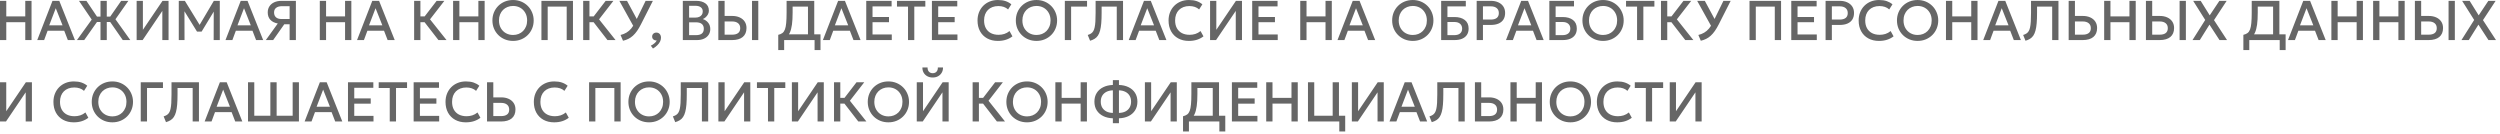 <?xml version="1.0" encoding="UTF-8"?> <svg xmlns="http://www.w3.org/2000/svg" width="522" height="28" viewBox="0 0 522 28" fill="none"><path d="M0 8.367V0.177H1.311V3.43H5.277V0.177H6.587V8.367H5.277V4.635H1.311V8.367H0ZM7.776 8.367L10.959 0.177H12.38L15.645 8.367H14.165L13.41 6.413H9.941L9.216 8.367H7.776ZM10.28 5.284H13.059L11.643 1.716L10.28 5.284ZM25.634 8.367L22.621 4.032L25.3 0.177H26.804L24.107 4.021L27.208 8.367H25.634ZM16.069 8.367L19.152 4.091L16.49 0.177H18.041L20.638 4.038L17.584 8.367H16.069ZM20.983 8.367V4.588H19.614V3.465H20.983V0.177H22.294V3.465H23.657V4.588H22.294V8.367H20.983ZM28.531 8.367V0.177H29.835V6.226L33.931 0.177H35.194V8.367H33.895V2.277L29.783 8.367H28.531ZM37.329 8.367V0.177H38.598L41.939 5.612L41.43 5.618L44.647 0.177H45.893V8.367H44.612L44.63 1.92L44.881 2.008L42.097 6.6H41.137L38.3 2.008L38.511 1.92L38.528 8.367H37.329ZM47.082 8.367L50.264 0.177H51.686L54.95 8.367H53.47L52.715 6.413H49.246L48.521 8.367H47.082ZM49.586 5.284H52.364L50.949 1.716L49.586 5.284ZM55.504 8.367L58.002 4.904C57.339 4.787 56.822 4.531 56.452 4.138C56.085 3.744 55.902 3.229 55.902 2.593C55.902 2.102 56.021 1.677 56.259 1.318C56.497 0.955 56.832 0.674 57.265 0.475C57.698 0.277 58.211 0.177 58.804 0.177H61.781V8.367H60.471V5.062H59.359L57.037 8.367H55.504ZM58.815 3.974H60.471V1.289H58.897C58.375 1.289 57.965 1.402 57.669 1.628C57.372 1.85 57.224 2.174 57.224 2.599C57.224 3.032 57.357 3.369 57.622 3.611C57.887 3.853 58.285 3.974 58.815 3.974ZM66.774 8.367V0.177H68.084V3.43H72.05V0.177H73.361V8.367H72.05V4.635H68.084V8.367H66.774ZM74.55 8.367L77.732 0.177H79.154L82.418 8.367H80.938L80.183 6.413H76.714L75.989 8.367H74.55ZM77.054 5.284H79.832L78.417 1.716L77.054 5.284ZM91.544 8.367L88.192 4.044L91.17 0.177H92.784L89.789 4.038L93.235 8.367H91.544ZM86.472 8.367V0.177H87.782V3.43H89.303V4.635H87.782V8.367H86.472ZM94.607 8.367V0.177H95.918V3.43H99.884V0.177H101.194V8.367H99.884V4.635H95.918V8.367H94.607ZM107.128 8.543C106.512 8.543 105.94 8.435 105.414 8.221C104.891 8.003 104.435 7.7 104.045 7.314C103.659 6.928 103.356 6.476 103.138 5.957C102.924 5.438 102.816 4.877 102.816 4.272C102.816 3.664 102.924 3.1 103.138 2.581C103.356 2.063 103.659 1.61 104.045 1.224C104.435 0.838 104.891 0.538 105.414 0.323C105.94 0.109 106.512 0.002 107.128 0.002C107.74 0.002 108.308 0.111 108.83 0.329C109.353 0.548 109.809 0.852 110.199 1.242C110.589 1.632 110.891 2.086 111.106 2.605C111.324 3.12 111.433 3.675 111.433 4.272C111.433 4.877 111.324 5.438 111.106 5.957C110.891 6.476 110.589 6.928 110.199 7.314C109.809 7.7 109.353 8.003 108.83 8.221C108.308 8.435 107.74 8.543 107.128 8.543ZM107.128 7.302C107.541 7.302 107.925 7.232 108.28 7.092C108.639 6.948 108.951 6.743 109.216 6.478C109.481 6.208 109.688 5.889 109.836 5.518C109.988 5.144 110.065 4.728 110.065 4.272C110.065 3.66 109.934 3.127 109.673 2.675C109.415 2.219 109.064 1.866 108.62 1.616C108.175 1.367 107.678 1.242 107.128 1.242C106.714 1.242 106.328 1.314 105.969 1.458C105.615 1.599 105.303 1.801 105.033 2.067C104.768 2.332 104.56 2.652 104.407 3.026C104.259 3.397 104.185 3.812 104.185 4.272C104.185 4.884 104.316 5.419 104.577 5.875C104.838 6.327 105.189 6.678 105.63 6.928C106.075 7.178 106.574 7.302 107.128 7.302ZM113.049 8.367V0.177H119.636V8.367H118.325V1.376H114.359V8.367H113.049ZM126.839 8.367L123.487 4.044L126.464 0.177H128.079L125.084 4.038L128.529 8.367H126.839ZM121.767 8.367V0.177H123.077V3.43H124.598V4.635H123.077V8.367H121.767ZM130.083 8.508L129.569 7.302C130.021 7.193 130.429 7.031 130.791 6.817C131.158 6.602 131.491 6.318 131.792 5.963C132.092 5.608 132.369 5.169 132.622 4.647L134.804 0.177H136.32L133.845 5.056C133.572 5.594 133.297 6.062 133.02 6.46C132.743 6.854 132.455 7.187 132.154 7.46C131.854 7.733 131.532 7.954 131.189 8.121C130.85 8.289 130.481 8.418 130.083 8.508ZM132.441 5.793L129.323 0.177H130.92L133.318 4.635L132.441 5.793ZM136.341 10.134L135.891 9.537C136.183 9.397 136.44 9.227 136.663 9.028C136.889 8.833 137.043 8.64 137.125 8.449C136.946 8.461 136.784 8.433 136.639 8.367C136.495 8.305 136.38 8.213 136.294 8.092C136.208 7.967 136.166 7.821 136.166 7.653C136.166 7.404 136.247 7.201 136.411 7.045C136.579 6.885 136.79 6.805 137.043 6.805C137.336 6.805 137.57 6.903 137.745 7.098C137.924 7.289 138.014 7.552 138.014 7.887C138.014 8.145 137.952 8.404 137.827 8.666C137.702 8.931 137.515 9.186 137.265 9.432C137.02 9.682 136.712 9.916 136.341 10.134ZM142.573 8.367V0.177H145.387C146.171 0.177 146.805 0.353 147.289 0.704C147.772 1.051 148.014 1.564 148.014 2.242C148.014 2.503 147.952 2.751 147.827 2.985C147.706 3.215 147.548 3.418 147.353 3.594C147.158 3.769 146.955 3.898 146.744 3.98C147.189 4.116 147.56 4.366 147.856 4.728C148.156 5.091 148.306 5.538 148.306 6.068C148.306 6.517 148.193 6.914 147.967 7.262C147.741 7.605 147.419 7.876 147.002 8.075C146.585 8.27 146.089 8.367 145.516 8.367H142.573ZM143.884 7.338H145.294C145.855 7.338 146.273 7.228 146.546 7.01C146.819 6.788 146.955 6.454 146.955 6.01C146.955 5.569 146.817 5.233 146.54 5.003C146.267 4.773 145.844 4.658 145.27 4.658H143.884V7.338ZM143.884 3.675H145.183C145.498 3.675 145.771 3.625 146.002 3.523C146.232 3.422 146.411 3.276 146.54 3.085C146.668 2.893 146.733 2.663 146.733 2.394C146.733 2.012 146.596 1.72 146.323 1.517C146.054 1.31 145.668 1.207 145.165 1.207H143.884V3.675ZM149.989 8.367V0.177H151.299V3.33H152.896C153.477 3.33 153.99 3.432 154.435 3.634C154.883 3.833 155.234 4.122 155.488 4.5C155.741 4.875 155.868 5.327 155.868 5.857C155.868 6.263 155.802 6.622 155.669 6.934C155.537 7.246 155.342 7.509 155.084 7.724C154.831 7.934 154.517 8.094 154.142 8.203C153.772 8.313 153.347 8.367 152.867 8.367H149.989ZM151.299 7.238H152.885C153.415 7.238 153.826 7.127 154.119 6.905C154.412 6.682 154.558 6.343 154.558 5.887C154.558 5.434 154.408 5.087 154.107 4.845C153.807 4.604 153.403 4.483 152.896 4.483H151.299V7.238ZM157.021 8.367V0.177H158.331V8.367H157.021ZM168.705 8.367V1.376H165.499V2.634C165.499 3.629 165.452 4.465 165.358 5.144C165.265 5.822 165.119 6.378 164.92 6.811C164.721 7.24 164.46 7.574 164.136 7.811C163.816 8.049 163.426 8.223 162.966 8.332L162.498 7.273C162.849 7.191 163.137 7.067 163.364 6.899C163.59 6.731 163.765 6.482 163.89 6.15C164.019 5.815 164.109 5.364 164.159 4.799C164.214 4.229 164.241 3.508 164.241 2.634V0.177H170.015V8.367H168.705ZM162.498 10.45V7.273L163.399 7.32L163.884 7.162H171.32V10.45H170.085V8.367H163.732V10.45H162.498ZM171.819 8.367L175.001 0.177H176.423L179.687 8.367H178.207L177.453 6.413H173.983L173.258 8.367H171.819ZM174.323 5.284H177.102L175.686 1.716L174.323 5.284ZM180.873 8.367V0.177H186.168V1.335H182.184V3.547H185.623V4.641H182.184V7.197H186.203V8.367H180.873ZM189.593 8.367V1.376H187.288V0.177H193.209V1.376H190.904V8.367H189.593ZM194.584 8.367V0.177H199.879V1.335H195.895V3.547H199.335V4.641H195.895V7.197H199.914V8.367H194.584ZM208.349 8.543C207.498 8.543 206.756 8.367 206.12 8.016C205.484 7.665 204.989 7.17 204.634 6.53C204.283 5.887 204.107 5.136 204.107 4.278C204.107 3.654 204.211 3.083 204.417 2.564C204.628 2.041 204.923 1.589 205.301 1.207C205.683 0.824 206.133 0.528 206.652 0.317C207.171 0.107 207.74 0.002 208.36 0.002C208.984 0.002 209.523 0.08 209.975 0.236C210.431 0.392 210.829 0.614 211.168 0.902L210.49 1.973C210.232 1.735 209.932 1.558 209.589 1.441C209.246 1.324 208.867 1.265 208.454 1.265C207.998 1.265 207.586 1.335 207.22 1.476C206.853 1.616 206.539 1.817 206.278 2.078C206.02 2.336 205.821 2.65 205.681 3.02C205.545 3.387 205.476 3.802 205.476 4.266C205.476 4.898 205.599 5.438 205.845 5.887C206.094 6.335 206.445 6.678 206.898 6.916C207.354 7.15 207.892 7.267 208.513 7.267C208.926 7.267 209.324 7.207 209.706 7.086C210.092 6.961 210.453 6.76 210.788 6.483L211.397 7.589C211.003 7.897 210.552 8.133 210.045 8.297C209.542 8.461 208.977 8.543 208.349 8.543ZM216.417 8.543C215.801 8.543 215.23 8.435 214.703 8.221C214.18 8.003 213.724 7.7 213.334 7.314C212.948 6.928 212.646 6.476 212.427 5.957C212.213 5.438 212.106 4.877 212.106 4.272C212.106 3.664 212.213 3.1 212.427 2.581C212.646 2.063 212.948 1.61 213.334 1.224C213.724 0.838 214.18 0.538 214.703 0.323C215.23 0.109 215.801 0.002 216.417 0.002C217.029 0.002 217.597 0.111 218.119 0.329C218.642 0.548 219.098 0.852 219.488 1.242C219.878 1.632 220.181 2.086 220.395 2.605C220.614 3.12 220.723 3.675 220.723 4.272C220.723 4.877 220.614 5.438 220.395 5.957C220.181 6.476 219.878 6.928 219.488 7.314C219.098 7.7 218.642 8.003 218.119 8.221C217.597 8.435 217.029 8.543 216.417 8.543ZM216.417 7.302C216.83 7.302 217.215 7.232 217.57 7.092C217.928 6.948 218.24 6.743 218.506 6.478C218.771 6.208 218.977 5.889 219.126 5.518C219.278 5.144 219.354 4.728 219.354 4.272C219.354 3.66 219.223 3.127 218.962 2.675C218.704 2.219 218.353 1.866 217.909 1.616C217.464 1.367 216.967 1.242 216.417 1.242C216.004 1.242 215.618 1.314 215.259 1.458C214.904 1.599 214.592 1.801 214.323 2.067C214.058 2.332 213.849 2.652 213.697 3.026C213.549 3.397 213.474 3.812 213.474 4.272C213.474 4.884 213.605 5.419 213.866 5.875C214.128 6.327 214.479 6.678 214.919 6.928C215.364 7.178 215.863 7.302 216.417 7.302ZM222.338 8.367V0.177H226.977V1.376H223.648V8.367H222.338ZM227.61 8.508L227.119 7.302C227.38 7.221 227.604 7.121 227.792 7.004C227.979 6.887 228.135 6.729 228.26 6.53C228.388 6.327 228.488 6.064 228.558 5.74C228.632 5.413 228.685 5.001 228.716 4.506C228.747 4.007 228.763 3.399 228.763 2.681V0.177H234.49V8.367H233.18V1.376H230.02V2.634C230.02 3.484 229.995 4.218 229.944 4.834C229.894 5.446 229.81 5.965 229.693 6.39C229.58 6.811 229.43 7.16 229.242 7.437C229.059 7.71 228.831 7.93 228.558 8.098C228.289 8.266 227.973 8.402 227.61 8.508ZM235.679 8.367L238.861 0.177H240.283L243.547 8.367H242.067L241.312 6.413H237.843L237.118 8.367H235.679ZM238.182 5.284H240.961L239.546 1.716L238.182 5.284ZM248.237 8.543C247.387 8.543 246.644 8.367 246.008 8.016C245.372 7.665 244.877 7.17 244.522 6.53C244.171 5.887 243.995 5.136 243.995 4.278C243.995 3.654 244.099 3.083 244.305 2.564C244.516 2.041 244.811 1.589 245.189 1.207C245.571 0.824 246.022 0.528 246.54 0.317C247.059 0.107 247.628 0.002 248.248 0.002C248.872 0.002 249.411 0.08 249.863 0.236C250.319 0.392 250.717 0.614 251.056 0.902L250.378 1.973C250.12 1.735 249.82 1.558 249.477 1.441C249.134 1.324 248.755 1.265 248.342 1.265C247.886 1.265 247.474 1.335 247.108 1.476C246.741 1.616 246.427 1.817 246.166 2.078C245.908 2.336 245.71 2.65 245.569 3.02C245.433 3.387 245.364 3.802 245.364 4.266C245.364 4.898 245.487 5.438 245.733 5.887C245.983 6.335 246.334 6.678 246.786 6.916C247.242 7.15 247.78 7.267 248.401 7.267C248.814 7.267 249.212 7.207 249.594 7.086C249.98 6.961 250.341 6.76 250.676 6.483L251.285 7.589C250.891 7.897 250.44 8.133 249.933 8.297C249.43 8.461 248.865 8.543 248.237 8.543ZM252.663 8.367V0.177H253.967V6.226L258.062 0.177H259.326V8.367H258.027V2.277L253.914 8.367H252.663ZM261.46 8.367V0.177H266.755V1.335H262.771V3.547H266.211V4.641H262.771V7.197H266.79V8.367H261.46ZM271.492 8.367V0.177H272.803V3.43H276.769V0.177H278.08V8.367H276.769V4.635H272.803V8.367H271.492ZM279.269 8.367L282.451 0.177H283.873L287.137 8.367H285.657L284.902 6.413H281.433L280.708 8.367H279.269ZM281.772 5.284H284.551L283.136 1.716L281.772 5.284ZM294.993 8.543C294.377 8.543 293.806 8.435 293.279 8.221C292.757 8.003 292.3 7.7 291.91 7.314C291.524 6.928 291.222 6.476 291.004 5.957C290.789 5.438 290.682 4.877 290.682 4.272C290.682 3.664 290.789 3.1 291.004 2.581C291.222 2.063 291.524 1.61 291.91 1.224C292.3 0.838 292.757 0.538 293.279 0.323C293.806 0.109 294.377 0.002 294.993 0.002C295.606 0.002 296.173 0.111 296.696 0.329C297.218 0.548 297.675 0.852 298.065 1.242C298.455 1.632 298.757 2.086 298.971 2.605C299.19 3.12 299.299 3.675 299.299 4.272C299.299 4.877 299.19 5.438 298.971 5.957C298.757 6.476 298.455 6.928 298.065 7.314C297.675 7.7 297.218 8.003 296.696 8.221C296.173 8.435 295.606 8.543 294.993 8.543ZM294.993 7.302C295.407 7.302 295.791 7.232 296.146 7.092C296.505 6.948 296.817 6.743 297.082 6.478C297.347 6.208 297.554 5.889 297.702 5.518C297.854 5.144 297.93 4.728 297.93 4.272C297.93 3.66 297.799 3.127 297.538 2.675C297.281 2.219 296.93 1.866 296.485 1.616C296.041 1.367 295.543 1.242 294.993 1.242C294.58 1.242 294.194 1.314 293.835 1.458C293.48 1.599 293.168 1.801 292.899 2.067C292.634 2.332 292.425 2.652 292.273 3.026C292.125 3.397 292.051 3.812 292.051 4.272C292.051 4.884 292.181 5.419 292.443 5.875C292.704 6.327 293.055 6.678 293.496 6.928C293.94 7.178 294.44 7.302 294.993 7.302ZM300.914 8.367V0.177H306.062V1.335H302.225V3.558H303.717C304.602 3.558 305.312 3.763 305.846 4.173C306.38 4.578 306.647 5.175 306.647 5.963C306.647 6.478 306.53 6.914 306.296 7.273C306.066 7.628 305.731 7.899 305.29 8.086C304.853 8.274 304.327 8.367 303.711 8.367H300.914ZM302.225 7.338H303.64C304.171 7.338 304.578 7.221 304.863 6.987C305.152 6.753 305.296 6.417 305.296 5.98C305.296 5.555 305.154 5.218 304.869 4.968C304.584 4.719 304.192 4.594 303.693 4.594H302.225V7.338ZM308.33 8.367V0.177H311.296C311.877 0.177 312.39 0.278 312.834 0.481C313.283 0.68 313.634 0.969 313.887 1.347C314.141 1.721 314.268 2.172 314.268 2.698C314.268 3.241 314.151 3.699 313.917 4.073C313.683 4.444 313.341 4.726 312.893 4.921C312.448 5.113 311.906 5.208 311.267 5.208H309.64V8.367H308.33ZM309.64 4.085H311.284C311.814 4.085 312.226 3.974 312.518 3.751C312.811 3.525 312.957 3.184 312.957 2.728C312.957 2.275 312.807 1.928 312.507 1.686C312.206 1.445 311.803 1.324 311.296 1.324H309.64V4.085ZM314.449 8.367L317.632 0.177H319.053L322.318 8.367H320.837L320.083 6.413H316.614L315.888 8.367H314.449ZM316.953 5.284H319.732L318.316 1.716L316.953 5.284ZM323.503 8.367V0.177H328.652V1.335H324.814V3.558H326.306C327.191 3.558 327.901 3.763 328.435 4.173C328.969 4.578 329.237 5.175 329.237 5.963C329.237 6.478 329.12 6.914 328.886 7.273C328.655 7.628 328.32 7.899 327.879 8.086C327.443 8.274 326.916 8.367 326.3 8.367H323.503ZM324.814 7.338H326.23C326.76 7.338 327.168 7.221 327.452 6.987C327.741 6.753 327.885 6.417 327.885 5.98C327.885 5.555 327.743 5.218 327.458 4.968C327.173 4.719 326.781 4.594 326.282 4.594H324.814V7.338ZM334.721 8.543C334.105 8.543 333.534 8.435 333.007 8.221C332.485 8.003 332.028 7.7 331.638 7.314C331.252 6.928 330.95 6.476 330.732 5.957C330.517 5.438 330.41 4.877 330.41 4.272C330.41 3.664 330.517 3.1 330.732 2.581C330.95 2.063 331.252 1.61 331.638 1.224C332.028 0.838 332.485 0.538 333.007 0.323C333.534 0.109 334.105 0.002 334.721 0.002C335.334 0.002 335.901 0.111 336.424 0.329C336.946 0.548 337.403 0.852 337.793 1.242C338.183 1.632 338.485 2.086 338.7 2.605C338.918 3.12 339.027 3.675 339.027 4.272C339.027 4.877 338.918 5.438 338.7 5.957C338.485 6.476 338.183 6.928 337.793 7.314C337.403 7.7 336.946 8.003 336.424 8.221C335.901 8.435 335.334 8.543 334.721 8.543ZM334.721 7.302C335.135 7.302 335.519 7.232 335.874 7.092C336.233 6.948 336.545 6.743 336.81 6.478C337.075 6.208 337.282 5.889 337.43 5.518C337.582 5.144 337.658 4.728 337.658 4.272C337.658 3.66 337.528 3.127 337.266 2.675C337.009 2.219 336.658 1.866 336.213 1.616C335.769 1.367 335.271 1.242 334.721 1.242C334.308 1.242 333.922 1.314 333.563 1.458C333.208 1.599 332.896 1.801 332.627 2.067C332.362 2.332 332.153 2.652 332.001 3.026C331.853 3.397 331.779 3.812 331.779 4.272C331.779 4.884 331.91 5.419 332.171 5.875C332.432 6.327 332.783 6.678 333.224 6.928C333.668 7.178 334.168 7.302 334.721 7.302ZM341.821 8.367V1.376H339.517V0.177H345.437V1.376H343.132V8.367H341.821ZM351.884 8.367L348.532 4.044L351.51 0.177H353.125L350.129 4.038L353.575 8.367H351.884ZM346.812 8.367V0.177H348.123V3.43H349.644V4.635H348.123V8.367H346.812ZM355.129 8.508L354.614 7.302C355.067 7.193 355.474 7.031 355.837 6.817C356.204 6.602 356.537 6.318 356.837 5.963C357.138 5.608 357.415 5.169 357.668 4.647L359.85 0.177H361.365L358.891 5.056C358.618 5.594 358.343 6.062 358.066 6.46C357.789 6.854 357.5 7.187 357.2 7.46C356.9 7.733 356.578 7.954 356.235 8.121C355.895 8.289 355.527 8.418 355.129 8.508ZM357.487 5.793L354.369 0.177H355.966L358.364 4.635L357.487 5.793ZM365.3 8.367V0.177H371.887V8.367H370.576V1.376H366.61V8.367H365.3ZM374.018 8.367V0.177H379.312V1.335H375.328V3.547H378.768V4.641H375.328V7.197H379.347V8.367H374.018ZM381.182 8.367V0.177H384.148C384.729 0.177 385.242 0.278 385.686 0.481C386.135 0.68 386.486 0.969 386.739 1.347C386.993 1.721 387.12 2.172 387.12 2.698C387.12 3.241 387.003 3.699 386.769 4.073C386.535 4.444 386.193 4.726 385.745 4.921C385.3 5.113 384.758 5.208 384.118 5.208H382.492V8.367H381.182ZM382.492 4.085H384.136C384.666 4.085 385.078 3.974 385.37 3.751C385.663 3.525 385.809 3.184 385.809 2.728C385.809 2.275 385.659 1.928 385.359 1.686C385.058 1.445 384.655 1.324 384.148 1.324H382.492V4.085ZM392.33 8.543C391.479 8.543 390.736 8.367 390.101 8.016C389.465 7.665 388.97 7.17 388.615 6.53C388.264 5.887 388.088 5.136 388.088 4.278C388.088 3.654 388.192 3.083 388.398 2.564C388.609 2.041 388.903 1.589 389.282 1.207C389.664 0.824 390.114 0.528 390.633 0.317C391.152 0.107 391.721 0.002 392.341 0.002C392.965 0.002 393.503 0.08 393.956 0.236C394.412 0.392 394.81 0.614 395.149 0.902L394.471 1.973C394.213 1.735 393.913 1.558 393.57 1.441C393.227 1.324 392.848 1.265 392.435 1.265C391.979 1.265 391.567 1.335 391.2 1.476C390.834 1.616 390.52 1.817 390.259 2.078C390.001 2.336 389.802 2.65 389.662 3.02C389.525 3.387 389.457 3.802 389.457 4.266C389.457 4.898 389.58 5.438 389.826 5.887C390.075 6.335 390.426 6.678 390.879 6.916C391.335 7.15 391.873 7.267 392.493 7.267C392.907 7.267 393.305 7.207 393.687 7.086C394.073 6.961 394.434 6.76 394.769 6.483L395.377 7.589C394.984 7.897 394.533 8.133 394.026 8.297C393.523 8.461 392.957 8.543 392.33 8.543ZM400.398 8.543C399.782 8.543 399.21 8.435 398.684 8.221C398.161 8.003 397.705 7.7 397.315 7.314C396.929 6.928 396.627 6.476 396.408 5.957C396.194 5.438 396.086 4.877 396.086 4.272C396.086 3.664 396.194 3.1 396.408 2.581C396.627 2.063 396.929 1.61 397.315 1.224C397.705 0.838 398.161 0.538 398.684 0.323C399.21 0.109 399.782 0.002 400.398 0.002C401.01 0.002 401.578 0.111 402.1 0.329C402.623 0.548 403.079 0.852 403.469 1.242C403.859 1.632 404.161 2.086 404.376 2.605C404.594 3.12 404.704 3.675 404.704 4.272C404.704 4.877 404.594 5.438 404.376 5.957C404.161 6.476 403.859 6.928 403.469 7.314C403.079 7.7 402.623 8.003 402.1 8.221C401.578 8.435 401.01 8.543 400.398 8.543ZM400.398 7.302C400.811 7.302 401.195 7.232 401.55 7.092C401.909 6.948 402.221 6.743 402.486 6.478C402.752 6.208 402.958 5.889 403.106 5.518C403.259 5.144 403.335 4.728 403.335 4.272C403.335 3.66 403.204 3.127 402.943 2.675C402.685 2.219 402.334 1.866 401.89 1.616C401.445 1.367 400.948 1.242 400.398 1.242C399.984 1.242 399.598 1.314 399.24 1.458C398.885 1.599 398.573 1.801 398.304 2.067C398.038 2.332 397.83 2.652 397.678 3.026C397.529 3.397 397.455 3.812 397.455 4.272C397.455 4.884 397.586 5.419 397.847 5.875C398.109 6.327 398.46 6.678 398.9 6.928C399.345 7.178 399.844 7.302 400.398 7.302ZM406.319 8.367V0.177H407.629V3.43H411.596V0.177H412.906V8.367H411.596V4.635H407.629V8.367H406.319ZM414.095 8.367L417.277 0.177H418.699L421.963 8.367H420.483L419.729 6.413H416.259L415.534 8.367H414.095ZM416.599 5.284H419.378L417.962 1.716L416.599 5.284ZM422.926 8.508L422.434 7.302C422.695 7.221 422.92 7.121 423.107 7.004C423.294 6.887 423.45 6.729 423.575 6.53C423.704 6.327 423.803 6.064 423.873 5.74C423.947 5.413 424 5.001 424.031 4.506C424.062 4.007 424.078 3.399 424.078 2.681V0.177H429.805V8.367H428.495V1.376H425.336V2.634C425.336 3.484 425.31 4.218 425.26 4.834C425.209 5.446 425.125 5.965 425.008 6.39C424.895 6.811 424.745 7.16 424.558 7.437C424.374 7.71 424.146 7.93 423.873 8.098C423.604 8.266 423.288 8.402 422.926 8.508ZM431.936 8.367V0.177H433.246V3.33H434.902C435.483 3.33 435.996 3.432 436.44 3.634C436.889 3.833 437.24 4.122 437.493 4.5C437.747 4.875 437.874 5.327 437.874 5.857C437.874 6.263 437.807 6.622 437.675 6.934C437.542 7.246 437.347 7.509 437.09 7.724C436.836 7.934 436.522 8.094 436.148 8.203C435.777 8.313 435.352 8.367 434.873 8.367H431.936ZM433.246 7.238H434.89C435.421 7.238 435.832 7.127 436.124 6.905C436.417 6.682 436.563 6.343 436.563 5.887C436.563 5.434 436.413 5.087 436.113 4.845C435.812 4.604 435.409 4.483 434.902 4.483H433.246V7.238ZM439.351 8.367V0.177H440.662V3.43H444.628V0.177H445.938V8.367H444.628V4.635H440.662V8.367H439.351ZM448.069 8.367V0.177H449.38V3.33H450.977C451.558 3.33 452.071 3.432 452.515 3.634C452.964 3.833 453.315 4.122 453.568 4.5C453.822 4.875 453.949 5.327 453.949 5.857C453.949 6.263 453.882 6.622 453.75 6.934C453.617 7.246 453.422 7.509 453.165 7.724C452.911 7.934 452.597 8.094 452.223 8.203C451.852 8.313 451.427 8.367 450.948 8.367H448.069ZM449.38 7.238H450.965C451.495 7.238 451.907 7.127 452.199 6.905C452.492 6.682 452.638 6.343 452.638 5.887C452.638 5.434 452.488 5.087 452.188 4.845C451.887 4.604 451.484 4.483 450.977 4.483H449.38V7.238ZM455.101 8.367V0.177H456.411V8.367H455.101ZM457.792 8.367L460.448 4.167L457.933 0.177H459.5L461.39 3.202L463.408 0.177H464.929L462.285 4.202L465.005 8.367H463.432L461.337 5.144L459.319 8.367H457.792ZM474.623 8.367V1.376H471.418V2.634C471.418 3.629 471.371 4.465 471.277 5.144C471.184 5.822 471.037 6.378 470.838 6.811C470.639 7.24 470.378 7.574 470.054 7.811C469.735 8.049 469.345 8.223 468.884 8.332L468.416 7.273C468.767 7.191 469.056 7.067 469.282 6.899C469.508 6.731 469.684 6.482 469.809 6.15C469.937 5.815 470.027 5.364 470.078 4.799C470.132 4.229 470.16 3.508 470.16 2.634V0.177H475.934V8.367H474.623ZM468.416 10.45V7.273L469.317 7.32L469.803 7.162H477.238V10.45H476.004V8.367H469.651V10.45H468.416ZM477.738 8.367L480.92 0.177H482.342L485.606 8.367H484.126L483.371 6.413H479.902L479.177 8.367H477.738ZM480.241 5.284H483.02L481.604 1.716L480.241 5.284ZM486.792 8.367V0.177H488.102V3.43H492.069V0.177H493.379V8.367H492.069V4.635H488.102V8.367H486.792ZM495.51 8.367V0.177H496.82V3.43H500.787V0.177H502.097V8.367H500.787V4.635H496.82V8.367H495.51ZM504.228 8.367V0.177H505.538V3.33H507.135C507.716 3.33 508.229 3.432 508.674 3.634C509.122 3.833 509.473 4.122 509.727 4.5C509.98 4.875 510.107 5.327 510.107 5.857C510.107 6.263 510.041 6.622 509.908 6.934C509.776 7.246 509.581 7.509 509.323 7.724C509.07 7.934 508.756 8.094 508.381 8.203C508.011 8.313 507.586 8.367 507.106 8.367H504.228ZM505.538 7.238H507.124C507.654 7.238 508.066 7.127 508.358 6.905C508.651 6.682 508.797 6.343 508.797 5.887C508.797 5.434 508.647 5.087 508.346 4.845C508.046 4.604 507.642 4.483 507.135 4.483H505.538V7.238ZM511.26 8.367V0.177H512.57V8.367H511.26ZM513.951 8.367L516.607 4.167L514.091 0.177H515.659L517.549 3.202L519.567 0.177H521.088L518.444 4.202L521.164 8.367H519.59L517.496 5.144L515.478 8.367H513.951ZM0 25.367V17.177H1.305V23.226L5.4 17.177H6.664V25.367H5.365V19.277L1.252 25.367H0ZM15.399 25.543C14.548 25.543 13.805 25.367 13.17 25.016C12.534 24.665 12.039 24.17 11.684 23.53C11.333 22.887 11.157 22.136 11.157 21.278C11.157 20.654 11.261 20.083 11.467 19.564C11.678 19.041 11.972 18.589 12.351 18.207C12.733 17.825 13.183 17.528 13.702 17.317C14.221 17.107 14.79 17.002 15.41 17.002C16.034 17.002 16.572 17.08 17.025 17.236C17.481 17.392 17.879 17.614 18.218 17.902L17.54 18.973C17.282 18.735 16.982 18.558 16.639 18.441C16.296 18.324 15.917 18.265 15.504 18.265C15.047 18.265 14.636 18.335 14.27 18.476C13.903 18.616 13.589 18.817 13.328 19.078C13.07 19.336 12.871 19.65 12.731 20.02C12.594 20.387 12.526 20.802 12.526 21.266C12.526 21.898 12.649 22.438 12.895 22.887C13.144 23.335 13.495 23.678 13.948 23.916C14.404 24.15 14.942 24.267 15.562 24.267C15.976 24.267 16.373 24.207 16.756 24.086C17.142 23.961 17.503 23.76 17.838 23.483L18.446 24.589C18.052 24.897 17.602 25.133 17.095 25.297C16.592 25.461 16.026 25.543 15.399 25.543ZM23.467 25.543C22.851 25.543 22.279 25.435 21.753 25.221C21.23 25.003 20.774 24.7 20.384 24.314C19.998 23.928 19.695 23.476 19.477 22.957C19.263 22.438 19.155 21.877 19.155 21.272C19.155 20.664 19.263 20.1 19.477 19.581C19.695 19.063 19.998 18.61 20.384 18.224C20.774 17.838 21.23 17.538 21.753 17.323C22.279 17.109 22.851 17.002 23.467 17.002C24.079 17.002 24.647 17.111 25.169 17.329C25.692 17.548 26.148 17.852 26.538 18.242C26.928 18.632 27.23 19.086 27.445 19.605C27.663 20.12 27.773 20.675 27.773 21.272C27.773 21.877 27.663 22.438 27.445 22.957C27.23 23.476 26.928 23.928 26.538 24.314C26.148 24.7 25.692 25.003 25.169 25.221C24.647 25.435 24.079 25.543 23.467 25.543ZM23.467 24.302C23.88 24.302 24.265 24.232 24.619 24.092C24.978 23.948 25.29 23.743 25.555 23.478C25.821 23.209 26.027 22.889 26.175 22.518C26.328 22.144 26.404 21.728 26.404 21.272C26.404 20.66 26.273 20.128 26.012 19.675C25.754 19.219 25.403 18.866 24.959 18.616C24.514 18.367 24.017 18.242 23.467 18.242C23.053 18.242 22.667 18.314 22.309 18.458C21.954 18.599 21.642 18.801 21.373 19.067C21.107 19.332 20.899 19.652 20.747 20.026C20.598 20.397 20.524 20.812 20.524 21.272C20.524 21.884 20.655 22.419 20.916 22.875C21.178 23.328 21.529 23.678 21.969 23.928C22.414 24.178 22.913 24.302 23.467 24.302ZM29.388 25.367V17.177H34.027V18.376H30.698V25.367H29.388ZM34.66 25.508L34.169 24.302C34.43 24.221 34.654 24.121 34.841 24.004C35.029 23.887 35.185 23.729 35.309 23.53C35.438 23.328 35.538 23.064 35.608 22.741C35.682 22.413 35.734 22.001 35.766 21.506C35.797 21.007 35.812 20.398 35.812 19.681V17.177H41.54V25.367H40.229V18.376H37.07V19.634C37.07 20.484 37.045 21.218 36.994 21.834C36.944 22.446 36.86 22.965 36.743 23.39C36.63 23.811 36.479 24.16 36.292 24.437C36.109 24.71 35.881 24.93 35.608 25.098C35.339 25.266 35.023 25.402 34.66 25.508ZM42.728 25.367L45.911 17.177H47.332L50.597 25.367H49.117L48.362 23.413H44.893L44.167 25.367H42.728ZM45.232 22.284H48.011L46.595 18.716L45.232 22.284ZM51.783 25.367V17.177H53.093V24.162H56.451V17.177H57.761V24.162H61.108V17.177H62.418V25.367H51.783ZM63.604 25.367L66.786 17.177H68.208L71.472 25.367H69.992L69.237 23.413H65.768L65.043 25.367H63.604ZM66.108 22.284H68.886L67.471 18.716L66.108 22.284ZM72.658 25.367V17.177H77.952V18.335H73.968V20.547H77.408V21.641H73.968V24.197H77.987V25.367H72.658ZM81.378 25.367V18.376H79.073V17.177H84.993V18.376H82.689V25.367H81.378ZM86.369 25.367V17.177H91.663V18.335H87.68V20.547H91.119V21.641H87.68V24.197H91.698V25.367H86.369ZM97.266 25.543C96.415 25.543 95.672 25.367 95.037 25.016C94.401 24.665 93.906 24.17 93.551 23.53C93.2 22.887 93.024 22.136 93.024 21.278C93.024 20.654 93.128 20.083 93.334 19.564C93.545 19.041 93.839 18.589 94.218 18.207C94.6 17.825 95.05 17.528 95.569 17.317C96.088 17.107 96.657 17.002 97.277 17.002C97.901 17.002 98.439 17.08 98.892 17.236C99.348 17.392 99.746 17.614 100.085 17.902L99.407 18.973C99.149 18.735 98.849 18.558 98.506 18.441C98.162 18.324 97.784 18.265 97.371 18.265C96.915 18.265 96.503 18.335 96.136 18.476C95.77 18.616 95.456 18.817 95.195 19.078C94.937 19.336 94.738 19.65 94.598 20.02C94.461 20.387 94.393 20.802 94.393 21.266C94.393 21.898 94.516 22.438 94.762 22.887C95.011 23.335 95.362 23.678 95.815 23.916C96.271 24.15 96.809 24.267 97.429 24.267C97.843 24.267 98.24 24.207 98.623 24.086C99.009 23.961 99.37 23.76 99.705 23.483L100.313 24.589C99.919 24.897 99.469 25.133 98.962 25.297C98.459 25.461 97.893 25.543 97.266 25.543ZM101.691 25.367V17.177H103.002V20.33H104.657C105.238 20.33 105.751 20.432 106.196 20.634C106.644 20.833 106.995 21.122 107.249 21.5C107.502 21.875 107.629 22.327 107.629 22.858C107.629 23.263 107.563 23.622 107.43 23.934C107.298 24.246 107.103 24.509 106.845 24.724C106.592 24.934 106.278 25.094 105.903 25.203C105.533 25.313 105.108 25.367 104.628 25.367H101.691ZM103.002 24.238H104.646C105.176 24.238 105.587 24.127 105.88 23.905C106.172 23.682 106.319 23.343 106.319 22.887C106.319 22.434 106.169 22.087 105.868 21.845C105.568 21.604 105.164 21.483 104.657 21.483H103.002V24.238ZM115.707 25.543C114.857 25.543 114.114 25.367 113.478 25.016C112.842 24.665 112.347 24.17 111.992 23.53C111.641 22.887 111.466 22.136 111.466 21.278C111.466 20.654 111.569 20.083 111.776 19.564C111.986 19.041 112.281 18.589 112.659 18.207C113.041 17.825 113.492 17.528 114.01 17.317C114.529 17.107 115.099 17.002 115.719 17.002C116.343 17.002 116.881 17.08 117.333 17.236C117.79 17.392 118.187 17.614 118.527 17.902L117.848 18.973C117.591 18.735 117.29 18.558 116.947 18.441C116.604 18.324 116.226 18.265 115.812 18.265C115.356 18.265 114.945 18.335 114.578 18.476C114.211 18.616 113.897 18.817 113.636 19.078C113.379 19.336 113.18 19.65 113.039 20.02C112.903 20.387 112.835 20.802 112.835 21.266C112.835 21.898 112.957 22.438 113.203 22.887C113.453 23.335 113.804 23.678 114.256 23.916C114.713 24.15 115.251 24.267 115.871 24.267C116.284 24.267 116.682 24.207 117.064 24.086C117.45 23.961 117.811 23.76 118.147 23.483L118.755 24.589C118.361 24.897 117.911 25.133 117.404 25.297C116.9 25.461 116.335 25.543 115.707 25.543ZM123.001 25.367V17.177H129.588V25.367H128.278V18.376H124.311V25.367H123.001ZM135.521 25.543C134.905 25.543 134.334 25.435 133.807 25.221C133.285 25.003 132.828 24.7 132.438 24.314C132.052 23.928 131.75 23.476 131.532 22.957C131.317 22.438 131.21 21.877 131.21 21.272C131.21 20.664 131.317 20.1 131.532 19.581C131.75 19.063 132.052 18.61 132.438 18.224C132.828 17.838 133.285 17.538 133.807 17.323C134.334 17.109 134.905 17.002 135.521 17.002C136.134 17.002 136.701 17.111 137.224 17.329C137.746 17.548 138.203 17.852 138.593 18.242C138.983 18.632 139.285 19.086 139.499 19.605C139.718 20.12 139.827 20.675 139.827 21.272C139.827 21.877 139.718 22.438 139.499 22.957C139.285 23.476 138.983 23.928 138.593 24.314C138.203 24.7 137.746 25.003 137.224 25.221C136.701 25.435 136.134 25.543 135.521 25.543ZM135.521 24.302C135.935 24.302 136.319 24.232 136.674 24.092C137.033 23.948 137.345 23.743 137.61 23.478C137.875 23.209 138.082 22.889 138.23 22.518C138.382 22.144 138.458 21.728 138.458 21.272C138.458 20.66 138.327 20.128 138.066 19.675C137.809 19.219 137.458 18.866 137.013 18.616C136.568 18.367 136.071 18.242 135.521 18.242C135.108 18.242 134.722 18.314 134.363 18.458C134.008 18.599 133.696 18.801 133.427 19.067C133.162 19.332 132.953 19.652 132.801 20.026C132.653 20.397 132.579 20.812 132.579 21.272C132.579 21.884 132.709 22.419 132.971 22.875C133.232 23.328 133.583 23.678 134.024 23.928C134.468 24.178 134.967 24.302 135.521 24.302ZM140.99 25.508L140.499 24.302C140.76 24.221 140.984 24.121 141.171 24.004C141.359 23.887 141.515 23.729 141.639 23.53C141.768 23.328 141.868 23.064 141.938 22.741C142.012 22.413 142.064 22.001 142.096 21.506C142.127 21.007 142.142 20.398 142.142 19.681V17.177H147.87V25.367H146.559V18.376H143.4V19.634C143.4 20.484 143.375 21.218 143.324 21.834C143.274 22.446 143.19 22.965 143.073 23.39C142.96 23.811 142.809 24.16 142.622 24.437C142.439 24.71 142.211 24.93 141.938 25.098C141.669 25.266 141.353 25.402 140.99 25.508ZM150 25.367V17.177H151.305V23.226L155.4 17.177H156.664V25.367H155.365V19.277L151.252 25.367H150ZM160.354 25.367V18.376H158.049V17.177H163.97V18.376H161.665V25.367H160.354ZM165.345 25.367V17.177H166.65V23.226L170.745 17.177H172.009V25.367H170.71V19.277L166.597 25.367H165.345ZM179.215 25.367L175.863 21.044L178.841 17.177H180.456L177.46 21.038L180.906 25.367H179.215ZM174.143 25.367V17.177H175.454V20.43H176.975V21.635H175.454V25.367H174.143ZM185.498 25.543C184.882 25.543 184.311 25.435 183.784 25.221C183.262 25.003 182.805 24.7 182.415 24.314C182.029 23.928 181.727 23.476 181.509 22.957C181.294 22.438 181.187 21.877 181.187 21.272C181.187 20.664 181.294 20.1 181.509 19.581C181.727 19.063 182.029 18.61 182.415 18.224C182.805 17.838 183.262 17.538 183.784 17.323C184.311 17.109 184.882 17.002 185.498 17.002C186.111 17.002 186.678 17.111 187.201 17.329C187.723 17.548 188.18 17.852 188.57 18.242C188.96 18.632 189.262 19.086 189.477 19.605C189.695 20.12 189.804 20.675 189.804 21.272C189.804 21.877 189.695 22.438 189.477 22.957C189.262 23.476 188.96 23.928 188.57 24.314C188.18 24.7 187.723 25.003 187.201 25.221C186.678 25.435 186.111 25.543 185.498 25.543ZM185.498 24.302C185.912 24.302 186.296 24.232 186.651 24.092C187.01 23.948 187.322 23.743 187.587 23.478C187.852 23.209 188.059 22.889 188.207 22.518C188.359 22.144 188.435 21.728 188.435 21.272C188.435 20.66 188.305 20.128 188.043 19.675C187.786 19.219 187.435 18.866 186.99 18.616C186.546 18.367 186.048 18.242 185.498 18.242C185.085 18.242 184.699 18.314 184.34 18.458C183.985 18.599 183.673 18.801 183.404 19.067C183.139 19.332 182.93 19.652 182.778 20.026C182.63 20.397 182.556 20.812 182.556 21.272C182.556 21.884 182.686 22.419 182.948 22.875C183.209 23.328 183.56 23.678 184.001 23.928C184.445 24.178 184.945 24.302 185.498 24.302ZM191.419 25.367V17.177H192.724V23.226L196.819 17.177H198.083V25.367H196.784V19.277L192.671 25.367H191.419ZM194.754 16.183C194.321 16.183 193.941 16.093 193.613 15.913C193.286 15.734 193.032 15.486 192.853 15.171C192.673 14.855 192.589 14.492 192.601 14.082H193.677C193.662 14.441 193.752 14.732 193.947 14.954C194.146 15.172 194.415 15.282 194.754 15.282C195.093 15.282 195.36 15.172 195.555 14.954C195.75 14.732 195.838 14.441 195.819 14.082H196.901C196.909 14.488 196.821 14.849 196.638 15.165C196.458 15.48 196.205 15.73 195.877 15.913C195.553 16.093 195.179 16.183 194.754 16.183ZM208.157 25.367L204.805 21.044L207.783 17.177H209.398L206.402 21.038L209.848 25.367H208.157ZM203.085 25.367V17.177H204.396V20.43H205.917V21.635H204.396V25.367H203.085ZM214.44 25.543C213.824 25.543 213.253 25.435 212.726 25.221C212.204 25.003 211.747 24.7 211.357 24.314C210.971 23.928 210.669 23.476 210.451 22.957C210.236 22.438 210.129 21.877 210.129 21.272C210.129 20.664 210.236 20.1 210.451 19.581C210.669 19.063 210.971 18.61 211.357 18.224C211.747 17.838 212.204 17.538 212.726 17.323C213.253 17.109 213.824 17.002 214.44 17.002C215.053 17.002 215.62 17.111 216.143 17.329C216.665 17.548 217.122 17.852 217.512 18.242C217.902 18.632 218.204 19.086 218.418 19.605C218.637 20.12 218.746 20.675 218.746 21.272C218.746 21.877 218.637 22.438 218.418 22.957C218.204 23.476 217.902 23.928 217.512 24.314C217.122 24.7 216.665 25.003 216.143 25.221C215.62 25.435 215.053 25.543 214.44 25.543ZM214.44 24.302C214.854 24.302 215.238 24.232 215.593 24.092C215.952 23.948 216.264 23.743 216.529 23.478C216.794 23.209 217.001 22.889 217.149 22.518C217.301 22.144 217.377 21.728 217.377 21.272C217.377 20.66 217.246 20.128 216.985 19.675C216.728 19.219 216.377 18.866 215.932 18.616C215.488 18.367 214.99 18.242 214.44 18.242C214.027 18.242 213.641 18.314 213.282 18.458C212.927 18.599 212.615 18.801 212.346 19.067C212.081 19.332 211.872 19.652 211.72 20.026C211.572 20.397 211.498 20.812 211.498 21.272C211.498 21.884 211.628 22.419 211.89 22.875C212.151 23.328 212.502 23.678 212.943 23.928C213.387 24.178 213.887 24.302 214.44 24.302ZM220.361 25.367V17.177H221.672V20.43H225.638V17.177H226.949V25.367H225.638V21.635H221.672V25.367H220.361ZM232.367 25.73V24.7C231.614 24.677 230.947 24.525 230.366 24.244C229.785 23.959 229.331 23.561 229.003 23.051C228.676 22.54 228.512 21.931 228.512 21.225C228.512 20.519 228.676 19.909 229.003 19.394C229.331 18.879 229.785 18.482 230.366 18.201C230.947 17.916 231.614 17.762 232.367 17.739V16.727H233.637V17.739C234.393 17.762 235.06 17.916 235.637 18.201C236.218 18.482 236.673 18.879 237 19.394C237.328 19.909 237.492 20.519 237.492 21.225C237.492 21.931 237.328 22.54 237 23.051C236.673 23.561 236.218 23.959 235.637 24.244C235.06 24.525 234.393 24.677 233.637 24.7V25.73H232.367ZM232.367 23.577V18.862C231.844 18.878 231.394 18.983 231.016 19.178C230.641 19.369 230.351 19.638 230.144 19.985C229.941 20.332 229.84 20.746 229.84 21.225C229.84 21.701 229.941 22.113 230.144 22.46C230.351 22.807 230.641 23.078 231.016 23.273C231.394 23.464 231.844 23.565 232.367 23.577ZM233.637 23.577C234.159 23.565 234.61 23.464 234.988 23.273C235.366 23.078 235.657 22.807 235.86 22.46C236.066 22.113 236.17 21.701 236.17 21.225C236.17 20.746 236.066 20.332 235.86 19.985C235.657 19.638 235.366 19.369 234.988 19.178C234.61 18.983 234.159 18.878 233.637 18.862V23.577ZM239.054 25.367V17.177H240.359V23.226L244.454 17.177H245.717V25.367H244.419V19.277L240.306 25.367H239.054ZM253.223 25.367V18.376H250.017V19.634C250.017 20.629 249.97 21.465 249.876 22.144C249.783 22.822 249.636 23.378 249.438 23.811C249.239 24.24 248.977 24.573 248.654 24.811C248.334 25.049 247.944 25.223 247.484 25.332L247.016 24.273C247.367 24.191 247.655 24.067 247.881 23.899C248.108 23.731 248.283 23.482 248.408 23.15C248.537 22.815 248.626 22.364 248.677 21.799C248.732 21.229 248.759 20.508 248.759 19.634V17.177H254.533V25.367H253.223ZM247.016 27.45V24.273L247.917 24.32L248.402 24.162H255.838V27.45H254.603V25.367H248.25V27.45H247.016ZM257.221 25.367V17.177H262.516V18.335H258.532V20.547H261.972V21.641H258.532V24.197H262.551V25.367H257.221ZM264.386 25.367V17.177H265.696V20.43H269.662V17.177H270.973V25.367H269.662V21.635H265.696V25.367H264.386ZM273.104 25.367V17.177H274.414V24.162H278.263V17.177H279.574V25.367H273.104ZM279.644 27.45V25.367H278.837V24.162H280.878V27.45H279.644ZM282.267 25.367V17.177H283.572V23.226L287.667 17.177H288.93V25.367H287.632V19.277L283.519 25.367H282.267ZM290.123 25.367L293.306 17.177H294.727L297.992 25.367H296.512L295.757 23.413H292.288L291.562 25.367H290.123ZM292.627 22.284H295.406L293.99 18.716L292.627 22.284ZM298.954 25.508L298.463 24.302C298.724 24.221 298.948 24.121 299.135 24.004C299.322 23.887 299.478 23.729 299.603 23.53C299.732 23.328 299.831 23.064 299.902 22.741C299.976 22.413 300.028 22.001 300.06 21.506C300.091 21.007 300.106 20.398 300.106 19.681V17.177H305.834V25.367H304.523V18.376H301.364V19.634C301.364 20.484 301.339 21.218 301.288 21.834C301.237 22.446 301.154 22.965 301.037 23.39C300.923 23.811 300.773 24.16 300.586 24.437C300.403 24.71 300.175 24.93 299.902 25.098C299.633 25.266 299.317 25.402 298.954 25.508ZM307.964 25.367V17.177H309.275V20.33H310.93C311.511 20.33 312.024 20.432 312.469 20.634C312.917 20.833 313.268 21.122 313.522 21.5C313.775 21.875 313.902 22.327 313.902 22.858C313.902 23.263 313.836 23.622 313.703 23.934C313.57 24.246 313.375 24.509 313.118 24.724C312.865 24.934 312.551 25.094 312.176 25.203C311.806 25.313 311.381 25.367 310.901 25.367H307.964ZM309.275 24.238H310.918C311.449 24.238 311.86 24.127 312.153 23.905C312.445 23.682 312.592 23.343 312.592 22.887C312.592 22.434 312.441 22.087 312.141 21.845C311.841 21.604 311.437 21.483 310.93 21.483H309.275V24.238ZM315.38 25.367V17.177H316.69V20.43H320.656V17.177H321.967V25.367H320.656V21.635H316.69V25.367H315.38ZM327.9 25.543C327.284 25.543 326.713 25.435 326.186 25.221C325.663 25.003 325.207 24.7 324.817 24.314C324.431 23.928 324.129 23.476 323.91 22.957C323.696 22.438 323.589 21.877 323.589 21.272C323.589 20.664 323.696 20.1 323.91 19.581C324.129 19.063 324.431 18.61 324.817 18.224C325.207 17.838 325.663 17.538 326.186 17.323C326.713 17.109 327.284 17.002 327.9 17.002C328.512 17.002 329.08 17.111 329.603 17.329C330.125 17.548 330.581 17.852 330.971 18.242C331.361 18.632 331.664 19.086 331.878 19.605C332.097 20.12 332.206 20.675 332.206 21.272C332.206 21.877 332.097 22.438 331.878 22.957C331.664 23.476 331.361 23.928 330.971 24.314C330.581 24.7 330.125 25.003 329.603 25.221C329.08 25.435 328.512 25.543 327.9 25.543ZM327.9 24.302C328.314 24.302 328.698 24.232 329.053 24.092C329.411 23.948 329.723 23.743 329.989 23.478C330.254 23.209 330.461 22.889 330.609 22.518C330.761 22.144 330.837 21.728 330.837 21.272C330.837 20.66 330.706 20.128 330.445 19.675C330.188 19.219 329.837 18.866 329.392 18.616C328.947 18.367 328.45 18.242 327.9 18.242C327.487 18.242 327.101 18.314 326.742 18.458C326.387 18.599 326.075 18.801 325.806 19.067C325.541 19.332 325.332 19.652 325.18 20.026C325.032 20.397 324.958 20.812 324.958 21.272C324.958 21.884 325.088 22.419 325.35 22.875C325.611 23.328 325.962 23.678 326.403 23.928C326.847 24.178 327.346 24.302 327.9 24.302ZM337.668 25.543C336.817 25.543 336.075 25.367 335.439 25.016C334.803 24.665 334.308 24.17 333.953 23.53C333.602 22.887 333.426 22.136 333.426 21.278C333.426 20.654 333.53 20.083 333.736 19.564C333.947 19.041 334.242 18.589 334.62 18.207C335.002 17.825 335.452 17.528 335.971 17.317C336.49 17.107 337.059 17.002 337.679 17.002C338.303 17.002 338.842 17.08 339.294 17.236C339.75 17.392 340.148 17.614 340.487 17.902L339.809 18.973C339.551 18.735 339.251 18.558 338.908 18.441C338.565 18.324 338.186 18.265 337.773 18.265C337.317 18.265 336.905 18.335 336.539 18.476C336.172 18.616 335.858 18.817 335.597 19.078C335.339 19.336 335.14 19.65 335 20.02C334.864 20.387 334.795 20.802 334.795 21.266C334.795 21.898 334.918 22.438 335.164 22.887C335.413 23.335 335.764 23.678 336.217 23.916C336.673 24.15 337.211 24.267 337.832 24.267C338.245 24.267 338.643 24.207 339.025 24.086C339.411 23.961 339.772 23.76 340.107 23.483L340.716 24.589C340.322 24.897 339.871 25.133 339.364 25.297C338.861 25.461 338.296 25.543 337.668 25.543ZM343.65 25.367V18.376H341.345V17.177H347.265V18.376H344.96V25.367H343.65ZM348.641 25.367V17.177H349.945V23.226L354.04 17.177H355.304V25.367H354.005V19.277L349.893 25.367H348.641Z" fill="black" fill-opacity="0.6"></path></svg> 
